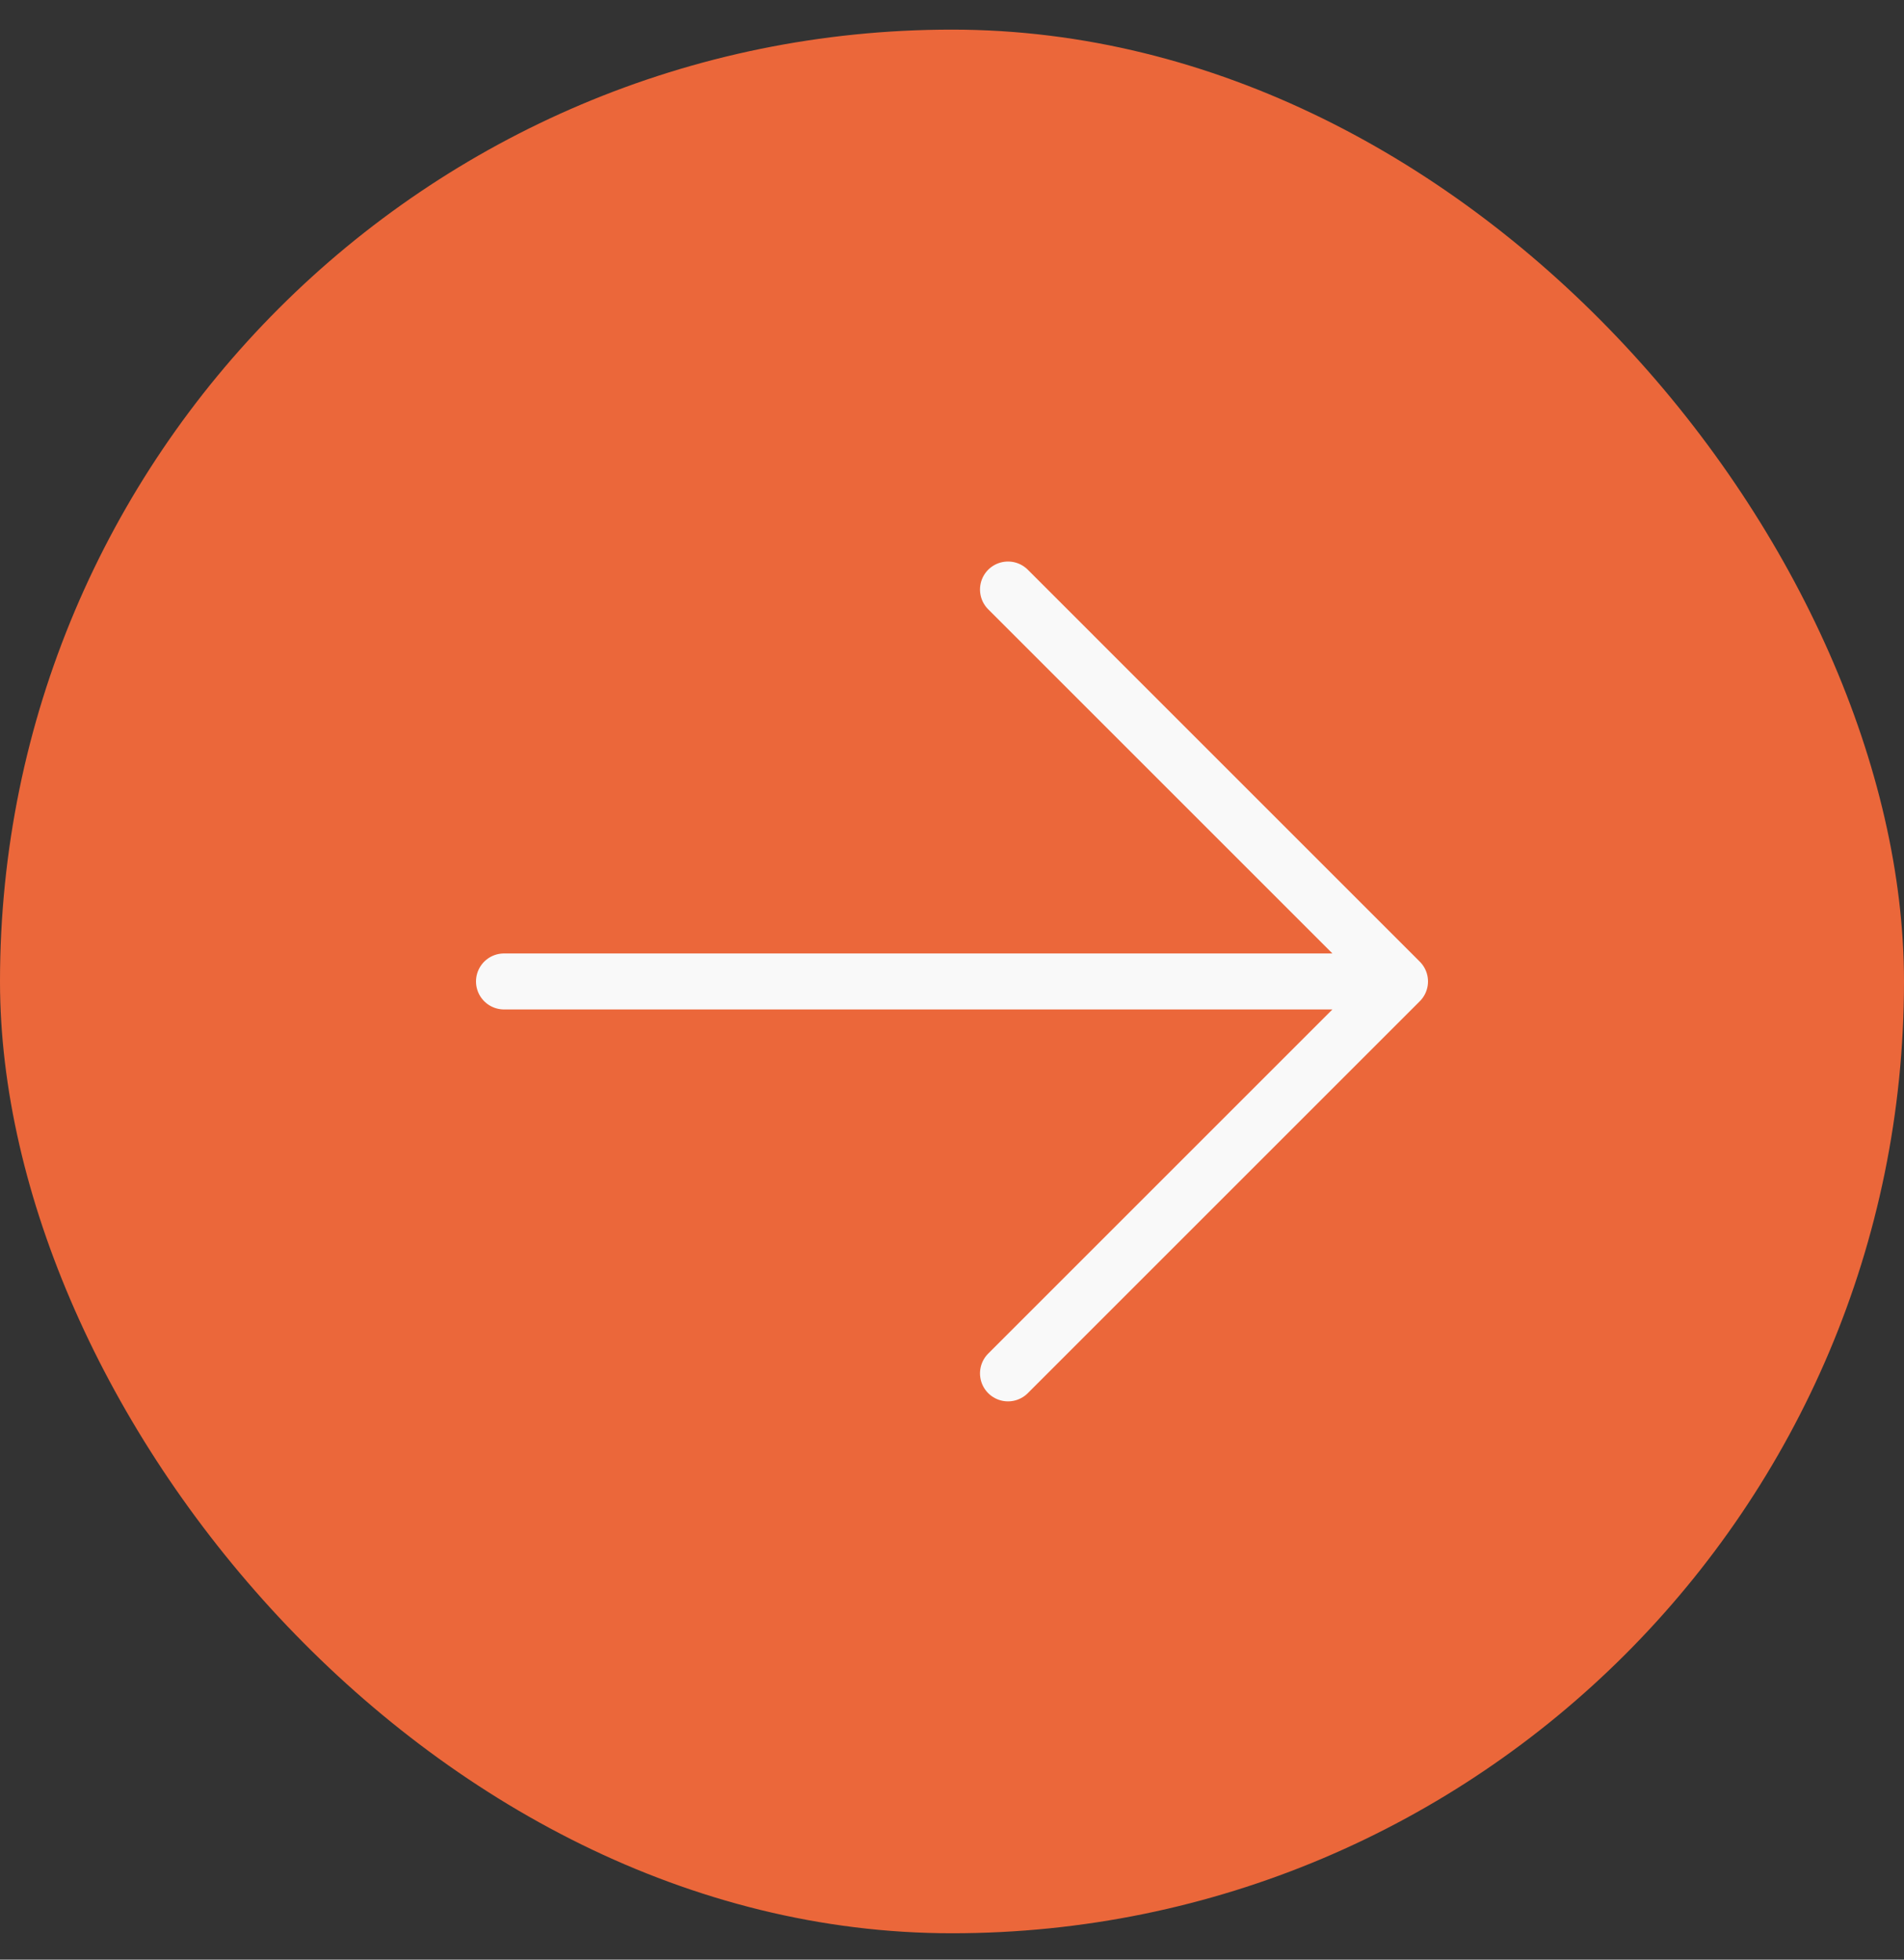 <?xml version="1.0" encoding="UTF-8"?> <svg xmlns="http://www.w3.org/2000/svg" width="34" height="35" viewBox="0 0 34 35" fill="none"><rect x="0" y="0" width="34" height="35" fill="#333333" stroke="none"/> <rect y="0.529" width="34" height="34" rx="17" fill="#EB673A"></rect> <path d="M25 17.529L18 24.529M25 17.529L18 10.529M25 17.529H9" stroke="#F9F9F9" stroke-linecap="round" stroke-linejoin="round"></path> </svg> 